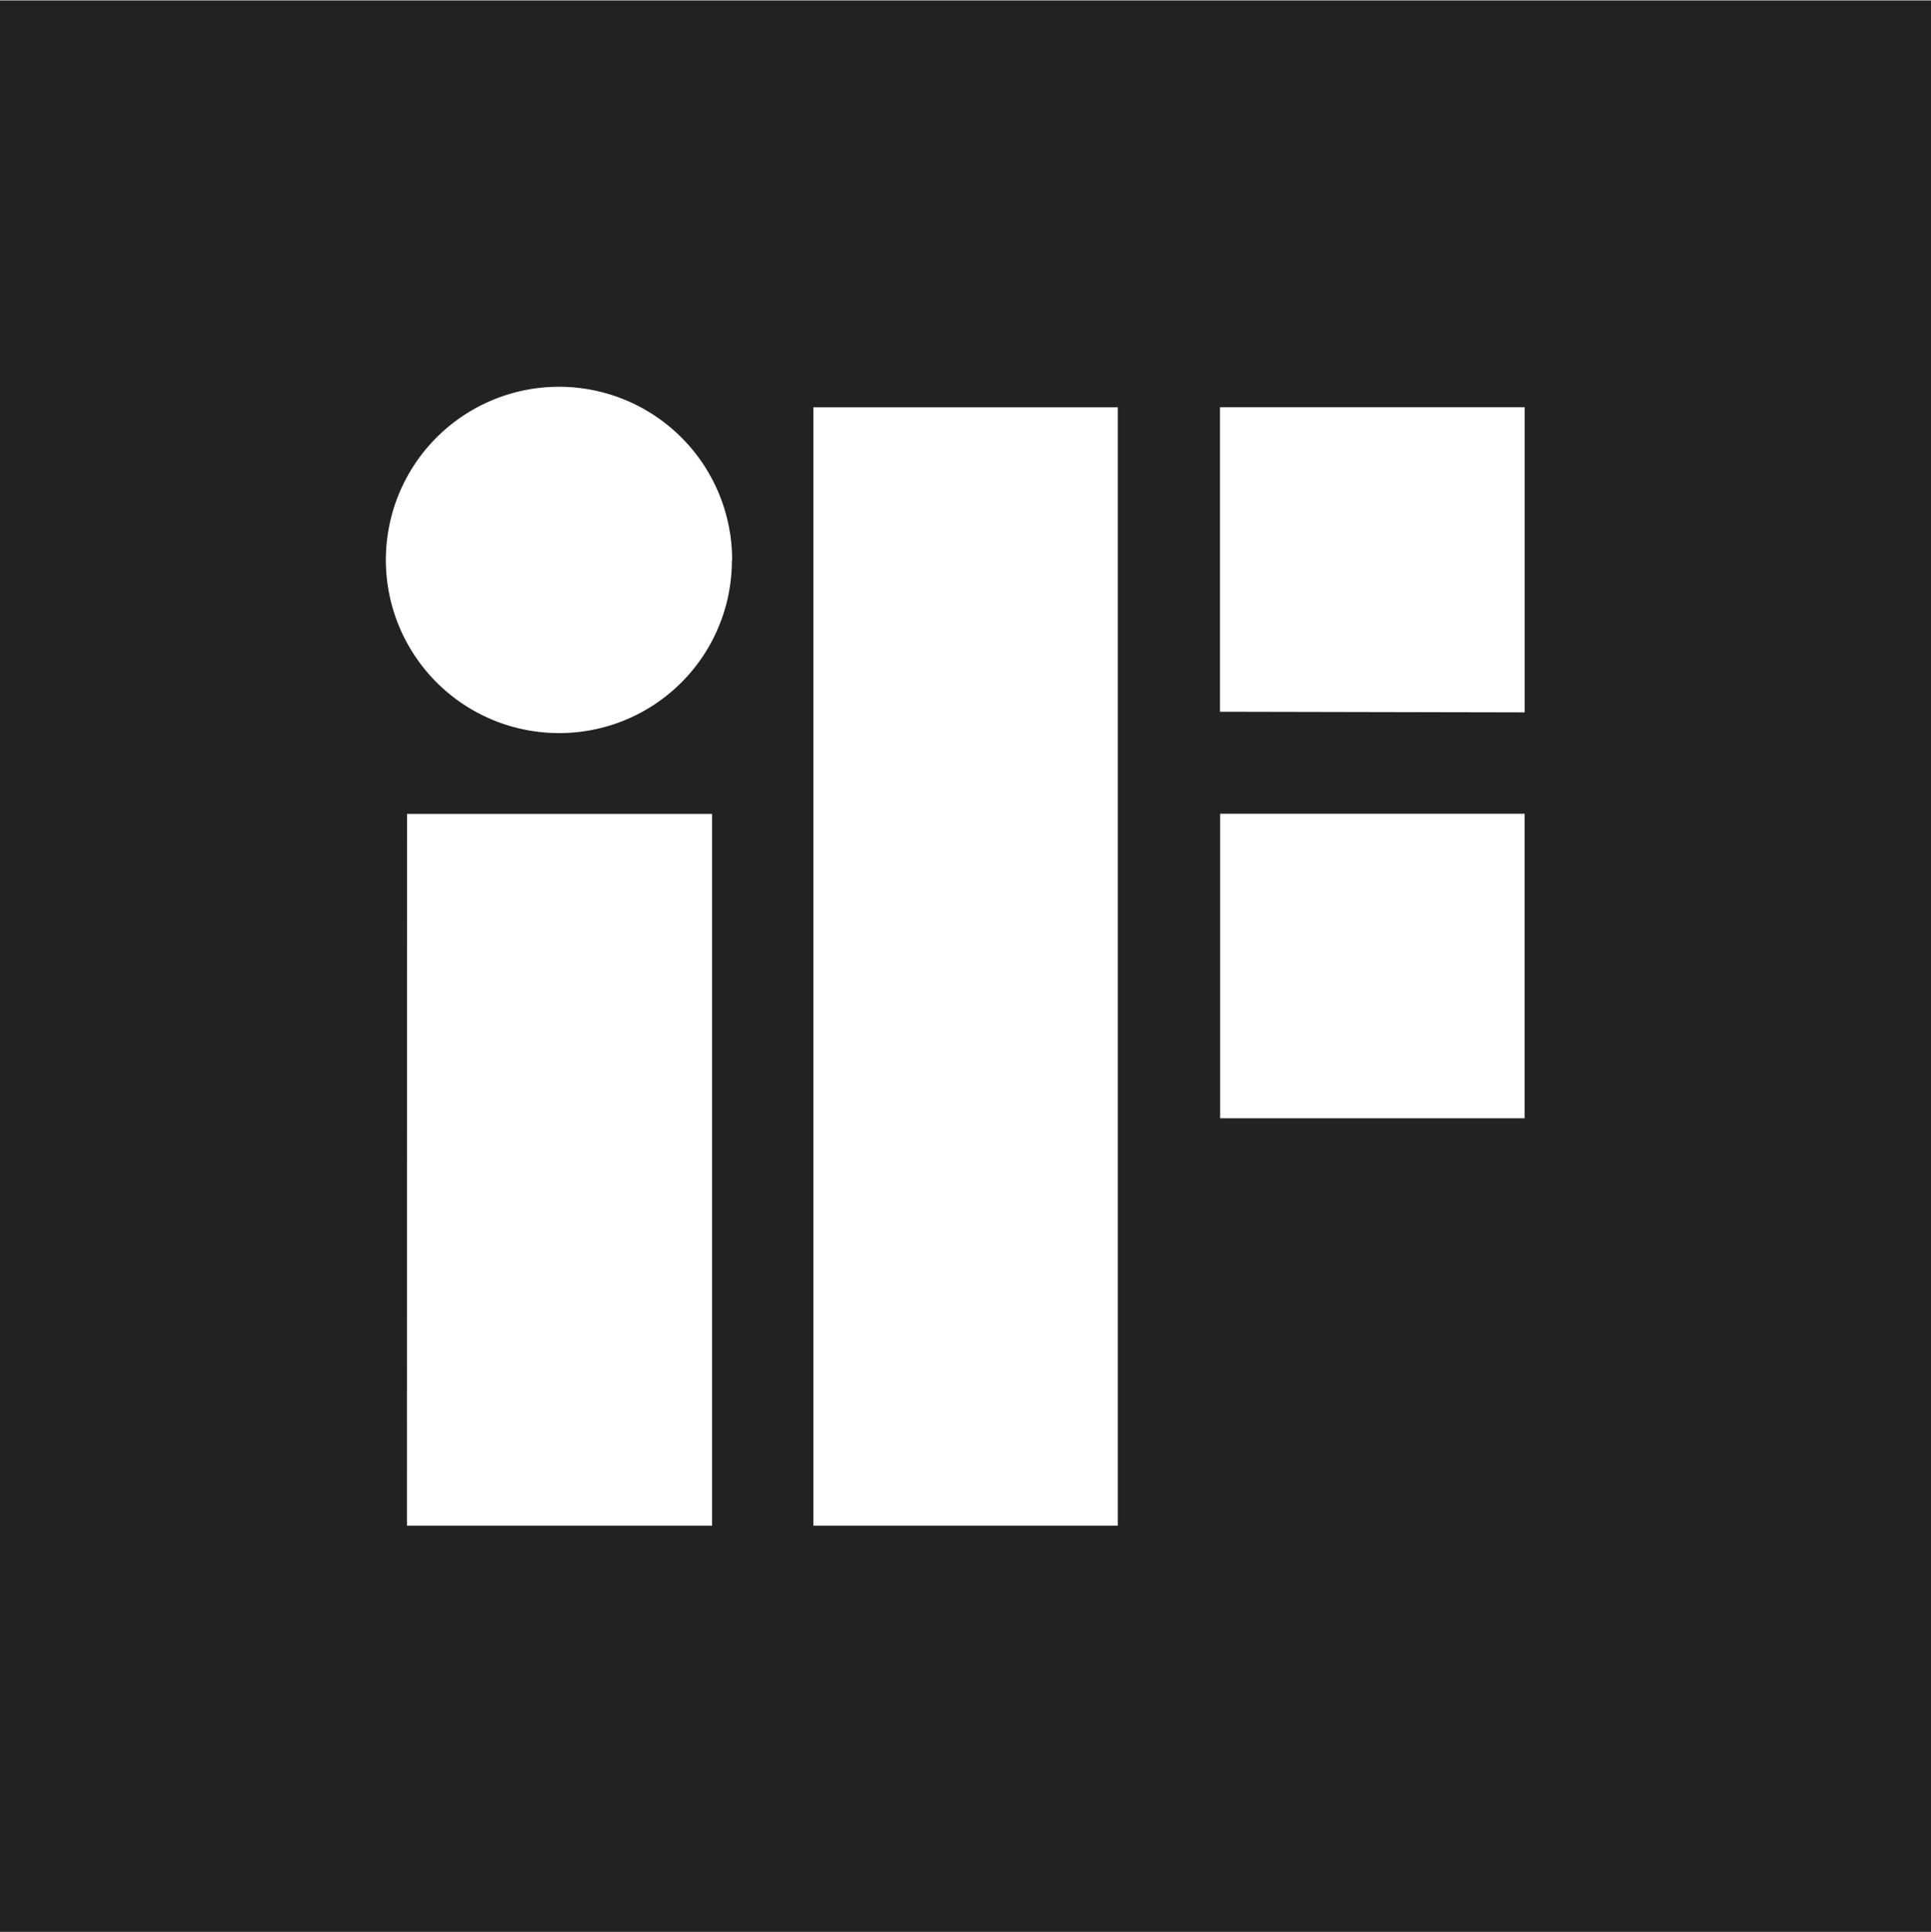 <svg id="Typo" xmlns="http://www.w3.org/2000/svg" viewBox="0 0 243.47 243.55"><defs><style>.cls-1{fill:#222;}</style></defs><title>IF_#222222</title><path class="cls-1" d="M90.86,20H334.34V263.51H90.86Zm102.55,51.3v141H231.8v-141Zm-51.24,141h38.47V122.56H142.18Zm41-121.67a21.83,21.83,0,1,0-21.92,21.74A21.76,21.76,0,0,0,183.14,90.56Zm99.93,19.13V71.29H244.68v38.39ZM244.7,122.54v38.39h38.39V122.54Z" transform="translate(-90.86 -19.95)"/></svg>